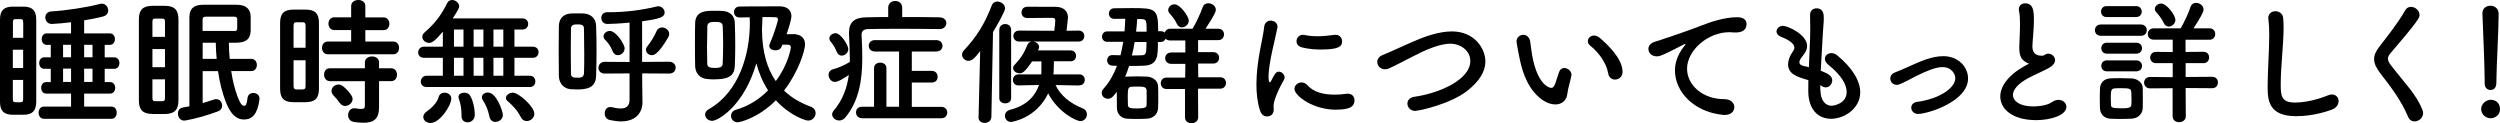 <?xml version="1.0" encoding="UTF-8"?><svg id="_レイヤー_2" xmlns="http://www.w3.org/2000/svg" viewBox="0 0 278.65 13.75"><defs><style>.cls-1{fill:#000;stroke-width:0px;}</style></defs><g id="_レイヤー_1-2"><path class="cls-1" d="M47.56,9.7c-.44,0-.66-.29-.66-.6s.23-.66.66-.66h1.8v-2h-2.11c-.44,0-.64-.29-.64-.6s.23-.64.64-.64h2.11v-1.67c-.89,1.05-1.21,1.25-1.53,1.25-.4,0-.76-.31-.76-.67,0-.17.08-.35.28-.52,1.12-.96,1.87-1.96,2.49-3.24.12-.24.34-.35.55-.35.38,0,.79.31.79.72,0,.14-.08.35-.72,1.33h7.78c.41,0,.63.31.63.61,0,.32-.21.63-.63.63h-.9v1.91h2.06c.41,0,.63.31.63.61,0,.32-.21.63-.63.63h-2.06v2h1.7c.43,0,.63.31.63.63s-.2.63-.63.63h-11.48ZM47.18,13.03c0-.21.12-.44.43-.64.41-.26,1.12-.95,1.27-1.54.09-.37.38-.52.67-.52.37,0,.75.24.75.64,0,.81-1.28,2.74-2.31,2.74-.46,0-.81-.31-.81-.67ZM51.66,3.29h-1.06v1.91h1.06v-1.91ZM51.66,6.44h-1.06v2h1.06v-2ZM52.1,13.63c-.34,0-.66-.23-.66-.69v-.17c0-.64-.11-1.27-.29-1.74-.03-.08-.05-.15-.05-.21,0-.32.32-.49.64-.49.24,0,.49.09.63.29.34.5.55,1.47.55,2.19,0,.54-.43.83-.83.83ZM53.88,3.29h-1.09v1.91h1.09v-1.91ZM53.88,6.44h-1.09v2h1.09v-2ZM55.24,13.59c-.32,0-.61-.18-.69-.6-.15-.79-.44-1.38-.75-1.85-.06-.11-.09-.2-.09-.29,0-.32.32-.54.67-.54.98,0,1.67,2.14,1.67,2.49,0,.49-.43.78-.81.78ZM56.1,3.29h-1.1v1.91h1.1v-1.91ZM56.1,6.44h-1.1v2h1.1v-2ZM58.71,13.49c-.26,0-.5-.12-.66-.43-.34-.7-.9-1.31-1.45-1.77-.15-.12-.21-.24-.21-.38,0-.31.38-.58.78-.58.64,0,2.39,1.56,2.39,2.35,0,.47-.43.81-.84.81Z"/><path class="cls-1" d="M62.27,5.67c0-.96.02-1.93.02-2.78.02-.79.49-1.35,1.36-1.39.23-.01.46-.01.7-.01s.49,0,.7.01c.83.05,1.36.58,1.39,1.33.03.84.05,1.82.05,2.8s-.02,1.96-.05,2.86c-.05,1.3-1.02,1.48-2.12,1.48-.26,0-.52-.02-.76-.03-.73-.08-1.25-.66-1.27-1.47,0-.86-.02-1.82-.02-2.8ZM65.12,6.04c0-1.01-.02-2.03-.03-2.86,0-.43-.34-.46-.72-.46-.34,0-.73.01-.73.47,0,.72-.02,1.58-.02,2.46s.02,1.76.02,2.55c0,.46.32.46.76.46.32,0,.66-.02.69-.49.03-.66.03-1.39.03-2.14ZM71.58,8.18v.99l.03,2.25v.03c0,.87-.54,2.08-2.39,2.08-.35,0-.76-.05-1.24-.15-.4-.09-.58-.41-.58-.75s.21-.7.6-.7c.06,0,.11,0,.17.01.35.09.7.15,1.01.15.57,0,.99-.23.99-.96v-2.95l-2.77.02c-.47,0-.7-.32-.7-.64s.24-.67.7-.67l2.77.02V2.52c-1.15.11-2.13.15-2.46.15h-.02c-.44,0-.67-.34-.67-.67s.21-.64.66-.64h.32c1.7,0,3.59-.24,5.21-.64.06-.02.12-.02.17-.02.4,0,.7.35.7.69,0,.54-.6.72-2.51.98v4.53l3.01-.02c.49,0,.73.34.73.66,0,.34-.24.66-.73.66l-3.01-.02ZM68.28,5.71c-.21-.57-.57-1.02-.81-1.25-.14-.12-.2-.28-.2-.41,0-.31.32-.6.7-.6.69,0,1.65,1.47,1.65,1.94,0,.44-.38.76-.76.76-.23,0-.46-.14-.58-.44ZM72,5.55c0-.12.05-.28.17-.41.4-.49.81-1.19,1.01-1.67.12-.29.37-.41.61-.41.4,0,.8.31.8.72,0,.12-.03.25-.11.38-1.07,1.83-1.56,1.99-1.82,1.99-.35,0-.66-.26-.66-.6Z"/><path class="cls-1" d="M79.64,8.85c-.31,0-.61-.02-.89-.05-.73-.08-1.25-.63-1.27-1.44-.02-.75-.02-1.59-.02-2.42s0-1.67.02-2.36c.03-1.38,1.25-1.38,2.08-1.38.32,0,.64,0,.95.02.83.03,1.38.55,1.39,1.3.03.75.05,1.65.05,2.57,0,.78-.02,1.58-.05,2.28-.05,1.19-.87,1.47-2.26,1.47ZM88.4,3.79c.78.03,1.33.38,1.33,1.16,0,.67-.72,3.04-2.34,5.15.81.78,1.82,1.36,2.97,1.79.38.14.55.43.55.72,0,.41-.34.83-.84.83-.31,0-2.05-.57-3.59-2.26-2.06,2.06-4.1,2.45-4.25,2.45-.47,0-.75-.35-.75-.72,0-.28.17-.57.54-.67,1.47-.43,2.65-1.21,3.59-2.17-.6-.92-1.02-1.94-1.31-3.01-1.35,4.74-4.28,6.41-4.92,6.41-.44,0-.79-.34-.79-.7,0-.21.12-.44.43-.61,3.38-1.93,4.56-6.13,4.56-9.63,0-.2-.02-.4-.02-.6-.43,0-.81.02-1.13.02h-.02c-.4,0-.6-.31-.6-.61s.2-.61.6-.61c.92-.02,2.23-.02,3.35-.02h1.24c.66.02,1.21.37,1.21,1.07,0,.49-.43,1.73-.54,2.03h.75ZM78.8,4.97c0,.73.02,1.47.03,2.14.02.29.12.46.86.46.67,0,.84-.15.86-.47.03-.67.05-1.41.05-2.14s-.02-1.45-.05-2.08c-.03-.41-.38-.44-.9-.44-.35,0-.78.03-.81.46-.02.63-.03,1.35-.03,2.08ZM87.21,4.99c-.05.09-.08.18-.11.24-.12.28-.4.38-.67.38-.35,0-.69-.18-.69-.5,0-.06.02-.12.05-.2.43-.98.92-2.49.92-2.75,0-.17-.14-.24-.26-.24-.38-.02-.9-.02-1.47-.02,0,.44-.02.87-.05,1.32v.09c.02,2.48.57,4.33,1.54,5.73,1.38-1.83,1.68-3.65,1.68-3.75,0-.18-.11-.31-.34-.31h-.61Z"/><path class="cls-1" d="M104.71,3.24c-1.28-.02-2.98-.03-4.57-.03-1.3,0-2.54.01-3.41.03-.49.02-.7.25-.7.63v.05c.05.83.08,1.67.08,2.51,0,2.43-.34,4.79-1.88,6.65-.21.26-.46.35-.7.35-.41,0-.78-.32-.78-.67,0-.14.05-.28.15-.4,1.06-1.25,1.51-2.58,1.71-4.01-.32.23-1.15.78-1.56.78s-.7-.41-.7-.79c0-.26.14-.5.44-.6.75-.21,1.33-.47,1.93-.84v-.4c0-.87-.05-1.76-.09-2.69v-.2c0-1.15.63-1.67,1.94-1.68.7-.02,1.54-.03,2.43-.03V.86c0-.5.38-.75.78-.75s.78.24.78.75v1.04c1.5,0,3.03,0,4.17.03.5.01.75.34.75.64,0,.34-.26.67-.75.67h-.02ZM93.28,5.81c-.18-.46-.43-.87-.64-1.1-.14-.15-.2-.29-.2-.43,0-.32.35-.58.69-.58.57,0,1.42,1.31,1.42,1.77,0,.41-.37.73-.73.73-.21,0-.43-.12-.54-.4ZM96.07,13.17c-.44,0-.66-.32-.66-.64s.21-.63.66-.63h1.35v-4.31c0-.41.34-.61.69-.61s.69.2.69.61v4.31h1.41v-6.16h-2.69c-.46,0-.69-.32-.69-.63,0-.32.23-.64.69-.64h6.83c.47,0,.7.32.7.64s-.23.63-.7.63h-2.72v2.16h2.22c.44,0,.66.32.66.66s-.21.64-.66.64h-2.22v2.71h3.29c.44,0,.66.32.66.63,0,.32-.21.64-.67.64h-8.82Z"/><path class="cls-1" d="M109.07,13.04l.18-7.34c-.61.79-.92,1.08-1.3,1.08s-.72-.32-.72-.67c0-.17.06-.34.21-.5,1.42-1.51,2.32-2.97,3.1-5,.12-.32.37-.44.63-.44.41,0,.86.34.86.76,0,.34-1.02,2.11-1.35,2.64l-.18,9.46c-.02.44-.38.67-.75.67s-.69-.21-.69-.66h0ZM111.38,3.34c0-.44.32-.66.66-.66s.66.21.66.66v7.6c0,.38-.32.58-.66.58s-.66-.2-.66-.58V3.34ZM120.31,9.53l-2.66-.05c.54,1.16,1.64,2.05,3.03,2.6.34.14.47.4.47.67,0,.37-.29.75-.73.75s-2.46-.95-3.59-3.09c-1.33,2.78-4.01,3.18-4.16,3.18-.4,0-.66-.34-.66-.69,0-.28.17-.55.57-.66,1.94-.49,2.83-1.61,3.23-2.77l-2.28.05h-.02c-.41,0-.61-.31-.61-.6,0-.32.21-.63.63-.63h2.52c.02-.08.02-.17.02-.24.01-.35.01-.79.01-1.21h-1.04c-.83,1.24-1.12,1.33-1.39,1.33-.38,0-.73-.26-.73-.58,0-.12.05-.24.17-.37.69-.72,1.06-1.3,1.44-2.25.09-.21.28-.32.47-.34h-1.42c-.41,0-.63-.31-.63-.61s.21-.61.63-.61l3.93.02c.06-.44.11-.92.11-1.13,0-.2-.06-.31-.32-.31h-.43c-.7,0-1.9.02-2.37.02-.43,0-.64-.31-.64-.63s.21-.63.66-.63c.66,0,2.52.01,3.13.01.92,0,1.39.5,1.39,1.21,0,.06-.02.11-.02.17-.03.31-.09.83-.14,1.29l1.35-.02c.43,0,.63.31.63.61s-.2.61-.63.61h-5.08c.34.03.67.28.67.61,0,.06-.02.14-.05.21l-.08.17h3.65c.4,0,.6.31.6.61s-.2.6-.6.6h-1.87c0,.4-.02.96-.03,1.18,0,.09-.01.18-.03.28h2.89c.41,0,.61.31.61.61s-.2.61-.6.61h-.02Z"/><path class="cls-1" d="M133.53,9.92l.02,3.15c0,.44-.37.67-.75.67-.35,0-.72-.21-.72-.67v-3.15s-2.06,0-2.06,0c-.43,0-.64-.32-.64-.64s.21-.63.64-.63h2.08l.02-1.53h-1.56c-.46,0-.69-.32-.69-.64s.23-.63.69-.63h1.56v-1.34h-1.71c-.23,0-.38-.08-.49-.2-.08.2-.26.37-.54.37h-.32c0,1.56,0,2.57-1.54,2.64-.52.03-1.1.03-1.67.03-.14.43-.28.84-.44,1.22.06-.02.12-.03.2-.03.34-.02.7-.03,1.06-.03.43,0,.84.02,1.19.03.58.03,1.21.43,1.22,1.08.02.35.02.78.02,1.21s0,.84-.02,1.18c-.01.69-.5,1.18-1.27,1.22-.32.02-.72.03-1.12.03s-.76-.02-1.07-.03c-.69-.05-1.12-.54-1.13-1.21-.01-.41-.01-.86-.01-1.27v-.52c-.35.47-.6.78-.99.78-.37,0-.69-.28-.69-.64,0-.17.06-.34.23-.52.63-.69,1.1-1.54,1.47-2.51l-.5-.02c-.4,0-.6-.31-.6-.6s.2-.58.58-.58h.02l.89.02c.12-.49.23-.99.31-1.5h-1.8c-.37,0-.57-.29-.57-.58s.2-.58.57-.58h1.94c.05-.47.06-.95.08-1.41-.44,0-.86.01-1.21.01-.41,0-.61-.29-.61-.58,0-.31.2-.6.61-.6.52,0,1.24-.02,1.93-.02,2.69,0,2.95.06,2.95,2.58h.32c.17,0,.32.06.41.15.08-.23.28-.43.61-.43h2.49c.34-.55.9-1.71,1.12-2.37.11-.34.37-.47.64-.47.4,0,.84.31.84.73,0,.15-.06.46-1.15,2.11h1.42c.43,0,.64.32.64.63,0,.32-.21.64-.64.64h-2.25v1.34h1.7c.43,0,.64.32.64.63,0,.32-.21.64-.64.64h-1.7l.02,1.53h2.45c.43,0,.64.32.64.63,0,.32-.21.64-.64.64h-2.45ZM127.81,10.89c0-.31,0-.61-.01-.83-.03-.4-.37-.41-1.07-.41-.18,0-.37,0-.6.02-.41.03-.43.24-.43,1.21,0,.31.02.61.02.84.01.32.31.37.99.37.95,0,1.07-.14,1.09-.38.01-.21.01-.52.01-.81ZM126.47,4.68c-.08.5-.18,1.01-.31,1.5.38,0,.76,0,1.08-.02.49-.01.55-.15.55-1.48h-1.33ZM127.8,3.52c0-1.15,0-1.36-.5-1.39-.17,0-.35-.01-.55-.01-.01.46-.08.93-.12,1.41h1.18ZM131.74,3.05c-.23,0-.44-.12-.57-.4-.21-.49-.61-.93-.81-1.16-.11-.12-.15-.25-.15-.37,0-.34.32-.64.7-.64.64,0,1.59,1.36,1.59,1.82,0,.43-.4.75-.76.75Z"/><path class="cls-1" d="M140.44,12.33c-.29-.93-.4-1.93-.4-2.92,0-2.69.78-5.32.86-6.38.05-.52.38-.73.73-.73.38,0,.76.26.76.67,0,.03,0,.08-.01.12-.21,1.12-.99,3.94-.99,5.46,0,.57.11.63.15.63.03,0,.08-.03.11-.11.47-.9.58-1.08.9-1.08s.63.31.63.64c0,.09-.02.18-.08.28-.73,1.27-1.15,2.42-1.15,2.87,0,.14.02.28.02.41,0,.75-.6.79-.76.79-.31,0-.63-.2-.76-.66ZM148.94,12.23c-2.64,0-4.66-1.58-4.66-2.32,0-.4.37-.72.79-.72.23,0,.47.09.69.34.64.72,1.73,1.02,2.97,1.02.43,0,.86-.03,1.3-.09.06-.02.12-.02.18-.02.52,0,.76.35.76.73,0,.79-.67,1.05-2.03,1.05ZM147.21,5.52c-.67,0-1.39-.06-2.06-.23-.46-.11-.64-.4-.64-.69,0-.37.29-.72.7-.72.05,0,.09,0,.15.01.5.11,1.01.15,1.48.15.66,0,1.28-.08,1.88-.15.05,0,.09-.01.14-.01.47,0,.73.35.73.72,0,.61-.43.92-2.38.92Z"/><path class="cls-1" d="M157.79,12.37c-.58,0-.92-.41-.92-.83,0-.34.24-.67.76-.75,2.89-.41,6.25-1.94,6.25-3.99,0-1.13-1.05-1.93-2.23-1.93-.55,0-1.19.15-1.93.41-1.45.5-3.29,1.61-4.85,2.32-.18.09-.35.12-.5.12-.52,0-.86-.4-.86-.81,0-.31.18-.61.6-.78,1.47-.58,3.88-1.82,5.41-2.25.81-.23,1.58-.38,2.31-.38,2.49,0,3.73,1.88,3.73,3.36,0,1.13-.69,2.22-2.03,3.27-1.9,1.48-5.34,2.22-5.75,2.22Z"/><path class="cls-1" d="M173.37,11.64c-.54,0-1.19-.24-1.82-.79-1.54-1.33-1.99-3.41-2.23-4.6-.12-.58-.29-1.51-.29-1.64,0-.44.38-.73.76-.73.32,0,.66.21.76.72.09.49.12,1.01.21,1.5.63,3.56,2.06,3.7,2.16,3.7.15,0,.29-.12.43-.49s.25-.81.43-1.3c.12-.31.34-.43.57-.43.4,0,.81.35.81.76,0,.05-.02.08-.02.12-.09.5-.4,1.5-.44,1.97-.08.76-.61,1.21-1.33,1.21ZM179.24,8.17c-.14-1.02-.98-2.28-2-3.09-.18-.14-.26-.32-.26-.49,0-.32.29-.63.69-.63.2,0,.43.08.64.26.64.55,2.54,2.23,2.54,3.78,0,.57-.43.87-.84.87-.35,0-.7-.23-.76-.7Z"/><path class="cls-1" d="M192.25,12.81h-.15c-3.32-.31-5.41-2.6-5.41-4.95,0-.6.14-1.64,1.1-2.8.05-.06.08-.11.08-.14,0-.01-.01-.03-.03-.03-.03,0-.09.03-.15.06-2.4,1.24-2.69,1.33-3.03,1.33-.57,0-.93-.4-.93-.83,0-.31.21-.64.7-.79.32-.11,1.19-.37,1.65-.54.72-.26,1.99-.66,3.5-1.25,1.13-.44,2.63-.95,4.05-.95.76,0,1.04.35,1.04.75,0,.78-.64.95-1.22.95-.11,0-.23,0-.35-.01-.12-.02-.25-.02-.37-.02-2.37,0-4.69,2.02-4.69,4.07,0,1.83,1.74,3.39,4.14,3.39.76,0,1.13.44,1.13.9,0,.43-.35.86-1.05.86Z"/><path class="cls-1" d="M202.91,10.06c0,1.08.52,1.73,1.25,1.73.09,0,1.67-.17,1.67-1.54,0-.78-.54-1.82-2.02-3.01-.29-.24-.41-.49-.41-.69,0-.37.34-.63.73-.63.2,0,.43.08.64.24,1.82,1.51,2.57,2.95,2.57,4.14,0,1.8-1.79,2.94-3.24,2.94s-2.55-1.02-2.55-3.12v-.03c0-.38,0-.78.01-1.16-1.21-.34-2.26-.66-2.26-1.77,0-.44.18-.93.55-1.45.11-.15.15-.29.15-.43,0-.37-.55-.83-1.45-1.16-.37-.14-.54-.38-.54-.61,0-.32.29-.63.73-.63.49,0,2.68.95,2.68,2.25,0,.43-.23.79-.57,1.21-.21.26-.29.44-.29.6,0,.23.2.34.43.4.2.05.41.09.63.15.15-3.24.15-3.81.15-4.21,0-.63-.02-1.05-.02-1.62,0-.5.35-.73.72-.73.79,0,.81.72.81,1.1,0,.55-.08,1.07-.11,1.77-.06,1.39-.17,2.74-.23,4.08.89.34,1.28.61,1.28,1.07,0,.41-.32.79-.72.79-.18,0-.38-.08-.61-.26v.58Z"/><path class="cls-1" d="M211.39,9.45c-.43,0-.7-.35-.7-.7,0-.26.14-.52.49-.66.52-.2,1.19-.5,1.88-.81,1.02-.46,2.32-1.02,3.53-1.02,1.76,0,2.77,1.27,2.77,2.48,0,2.6-4.54,3.96-5.58,3.96-.47,0-.75-.35-.75-.7,0-.29.2-.58.63-.64,2.55-.35,4.28-1.56,4.28-2.66,0-.37-.35-1.22-1.44-1.22-.75,0-1.73.41-2.97,1.02-1.62.86-1.88.96-2.14.96Z"/><path class="cls-1" d="M225.86,6.96c-.66-.35-.79-.86-.79-1.71,0-.24.02-.52.03-.83.03-.7.05-1.25.05-1.71,0-.67-.03-1.12-.11-1.47-.02-.08-.02-.14-.02-.2,0-.44.34-.67.7-.67.93,0,.98.89.98,1.91,0,.43-.03.96-.09,1.73-.03.47-.08.86-.08,1.16,0,.95.63,1.04,1.09,1.04.23,0,.26-.12.44-.18.08-.03.17-.05.24-.05.4,0,.76.34.76.73,0,.26-.17.55-.57.79-.52.32-1.74.84-2.45,1.22-1.16.64-1.68,1.3-1.68,1.87,0,.61.67,1.27,2.25,1.27.25,0,1.45-.01,2.12-.49.25-.17.5-.24.72-.24.5,0,.87.37.87.78,0,.95-1.79,1.48-3.36,1.48-2.77,0-4.01-1.32-4.01-2.63,0-1.1.84-2.35,2.69-3.39.03-.01.4-.21.52-.29-.09-.02-.21-.06-.32-.12Z"/><path class="cls-1" d="M234.16,3.99c-.44,0-.66-.31-.66-.63s.21-.63.66-.63h4.46c.44,0,.66.31.66.63s-.21.63-.66.63h-4.46ZM237.56,13.23c-.32.01-.76.03-1.21.03s-.86-.02-1.16-.03c-.69-.05-1.12-.54-1.13-1.21,0-.4-.02-.75-.02-1.1s.02-.69.02-1.02c.01-.58.38-1.12,1.12-1.16.29-.02.69-.03,1.08-.03.49,0,.99.02,1.35.03.58.03,1.21.43,1.22,1.08.01.35.01.73.01,1.12s0,.73-.01,1.07c-.02.69-.5,1.18-1.27,1.22ZM234.79,1.9c-.41,0-.61-.31-.61-.61s.2-.61.61-.61h3.3c.41,0,.63.31.63.61s-.21.61-.63.61h-3.3ZM234.82,5.98c-.41,0-.61-.31-.61-.61s.2-.61.61-.61h3.3c.41,0,.63.31.63.61s-.21.61-.63.61h-3.3ZM234.82,7.95c-.41,0-.61-.31-.61-.61s.2-.61.61-.61h3.3c.41,0,.63.31.63.61s-.21.61-.63.61h-3.3ZM237.57,10.96c0-.24,0-.5-.02-.72-.03-.38-.29-.41-1.13-.41-.28,0-.55,0-.72.02-.41.03-.43.29-.43,1.12,0,.25.02.5.02.73.02.26.11.37,1.09.37.67,0,1.15,0,1.18-.38.02-.21.02-.46.02-.72ZM243.61,9.83l.02,3.12c0,.44-.37.67-.75.67-.35,0-.72-.21-.72-.67v-3.12l-2.51.02c-.44,0-.67-.32-.67-.64s.23-.63.67-.63l2.52.02v-1.56h-1.85c-.43.01-.66-.31-.66-.63s.23-.63.66-.63l1.85.02v-1.38h-2.12c-.43.01-.66-.31-.66-.63s.23-.63.66-.63h3.01c.32-.55.89-1.71,1.09-2.37.11-.34.37-.47.63-.47.4,0,.83.31.83.73,0,.32-.38.95-1.12,2.11h1.79c.43,0,.63.32.63.63s-.2.64-.63.64h-2.68s0,1.36,0,1.36l2-.02c.43,0,.63.32.63.63,0,.32-.2.64-.63.64h-1.99s0,1.54,0,1.54l2.97-.02c.43,0,.63.32.63.63,0,.32-.2.64-.63.64l-2.97-.02ZM241.17,2.56c-.21-.49-.64-.98-.84-1.21-.11-.11-.15-.23-.15-.35,0-.32.34-.61.7-.61.61,0,1.59,1.3,1.59,1.82,0,.43-.38.75-.73.75-.23,0-.44-.12-.57-.4Z"/><path class="cls-1" d="M255.93,12.95c-3.06,0-3.18-1.77-3.18-3.29,0-1.74.18-3.96.18-5.76,0-.66-.03-1.25-.09-1.74,0-.04-.02-.11-.02-.15,0-.5.4-.76.8-.76s.81.26.86.73c.03.34.05.7.05,1.1,0,1.88-.32,4.28-.32,6.33,0,1.25.06,2.02,1.58,2.02,1.68,0,3.36-.67,3.65-.79.18-.08.34-.11.47-.11.47,0,.75.35.75.73s-.23.76-.75.96c-.34.12-1.99.73-3.97.73Z"/><path class="cls-1" d="M269.13,13.53c-.29,0-.57-.15-.72-.5-.81-1.93-2-3.42-3.07-4.82-.46-.6-.72-1.1-.72-1.61,0-.44.18-.89.6-1.42.87-1.12,2.14-2.74,2.86-4.02.15-.28.4-.4.64-.4.47,0,.96.41.96.9,0,.15-.05.29-.14.44-.61.98-2.32,2.89-3.13,3.87-.17.2-.25.38-.25.57,0,.23.12.47.37.78,1.56,2.02,2.77,3.17,3.47,4.91.05.14.08.26.08.38,0,.54-.49.92-.95.92Z"/><path class="cls-1" d="M277.6,13.18c-.58,0-1.05-.49-1.05-1.01,0-.67.64-1.05,1.05-1.05.6,0,1.05.37,1.05,1.05,0,.73-.64,1.01-1.05,1.01ZM276.94,9.3v-.32c0-1.48-.15-5.04-.25-7.45v-.05c0-.57.44-.84.89-.84s.92.29.92.89c0,1.8-.25,6.01-.25,7.49,0,.37,0,1.01-.67,1.01-.32,0-.64-.24-.64-.72v-.02Z"/><path class="cls-1" d="M1.42,12.79c-.96,0-1.42-.41-1.42-1.43V2.17C0,1.15.46.74,1.42.74h1.2c.96,0,1.42.41,1.42,1.43v9.19c-.03,1-.41,1.42-1.42,1.43h-1.2ZM2.58,2.51c0-.3-.06-.38-.32-.38h-.5c-.25,0-.32.09-.32.38v1.7h1.15v-1.7ZM1.43,7.58h1.15v-2.04h-1.15v2.04ZM2.26,11.4c.27,0,.32-.09.32-.38v-2.11h-1.15v2.11c0,.25.04.38.32.38h.5ZM12.25,3.72c.37,0,.56.33.56.64s-.19.64-.56.64h-.58v1.39h1.08c.37,0,.56.33.56.64s-.19.64-.56.64h-1.08v1.48h.61c.37,0,.56.33.56.64s-.19.64-.56.64h-2.9v1.45h3.04c.4,0,.59.34.59.68s-.19.68-.59.68h-7.53c-.38,0-.59-.34-.59-.68s.21-.68.59-.68h3.03v-1.45h-2.78c-.37,0-.55-.33-.55-.64s.18-.64.55-.64h.52v-1.48h-.74c-.37,0-.55-.33-.55-.64s.18-.64.55-.64h.74v-1.39h-.46c-.37,0-.55-.33-.55-.64s.18-.64.55-.64h2.72v-1.24c-.75.09-1.48.16-2.1.19-.49.03-.77-.34-.77-.72,0-.33.22-.65.68-.68,1.61-.09,3.91-.44,5.41-.83.07-.01.13-.03.21-.03.43,0,.71.38.71.75,0,.28-.16.58-.58.68-.59.16-1.33.3-2.1.43v1.45h2.87ZM7.92,4.99h-.89v1.39h.89v-1.39ZM7.92,7.65h-.89v1.48h.89v-1.48ZM9.38,6.38h.93v-1.39h-.93v1.39ZM9.38,9.13h.93v-1.48h-.93v1.48Z"/><path class="cls-1" d="M17,12.7c-1.08,0-1.52-.46-1.52-1.51V2.16c0-1.05.44-1.51,1.52-1.51h1.37c1.08,0,1.52.46,1.52,1.51v9.04c-.01,1.08-.46,1.49-1.52,1.51h-1.37ZM18.39,2.47c0-.31-.06-.4-.34-.4h-.72c-.28,0-.34.09-.34.4v1.64h1.4s0-1.64,0-1.64ZM16.99,7.49h1.4s0-2.02,0-2.02h-1.4v2.02ZM18.05,11.28c.28,0,.34-.09.34-.4v-2.04h-1.4v2.04c0,.27.04.4.34.4h.72ZM22.59,7.92v3.57c.43-.13.84-.25,1.26-.4.09-.03.16-.04.25-.04.4,0,.66.35.66.72,0,.27-.16.55-.52.66-.99.38-2.36.78-3.57,1-.53.09-.84-.34-.84-.77,0-.31.16-.61.56-.68.24-.04.47-.09.72-.13V1.93c0-.99.52-1.4,1.54-1.4h3.72c1.08,0,1.57.5,1.57,1.36v1.54c-.03,1.02-.64,1.31-1.57,1.33h-.86c0,.61.04,1.2.09,1.8h2.42c.4,0,.61.34.61.68s-.21.68-.61.68h-2.25c.16,1.09.41,2.05.72,2.88.31.81.52.99.72.99.18,0,.3-.15.38-.87.04-.38.34-.56.65-.56.35,0,.74.25.68.71-.21,1.65-.81,2.25-1.73,2.25-.8,0-1.46-.52-2.02-1.95-.38-1-.68-2.13-.87-3.44h-1.73ZM26.1,3.46c.27,0,.34-.1.34-.3v-1c0-.19-.07-.3-.34-.3h-3.15c-.27,0-.37.09-.37.35v1.24h3.52ZM24.15,6.56c-.06-.61-.09-1.2-.1-1.8h-1.46v1.8h1.57Z"/><path class="cls-1" d="M32.7,11.39c-1.06,0-1.48-.46-1.48-1.49V2.56c0-1.03.41-1.49,1.48-1.49h1.36c1.08,0,1.49.46,1.49,1.49v7.34c-.01,1.06-.43,1.48-1.49,1.49h-1.36ZM34.06,2.91c0-.32-.07-.43-.37-.43h-.62c-.28,0-.35.1-.35.43v2.41h1.34v-2.41ZM33.69,9.97c.3,0,.37-.1.37-.43v-2.82h-1.34v2.82c0,.27.04.43.35.43h.62ZM39.14,3.35h-1.89c-.41,0-.64-.35-.64-.71s.22-.71.64-.71h1.89V.68c0-.46.4-.68.8-.68s.78.22.78.68v1.26h2.04c.43,0,.64.35.64.71s-.21.71-.64.71h-2.04v1.27h3.12c.43,0,.64.35.64.71s-.21.71-.64.71h-7.31c-.41,0-.64-.35-.64-.71s.22-.71.64-.71h2.61v-1.27ZM36.76,9.04c-.41,0-.64-.35-.64-.72s.22-.71.64-.71h3.91v-.64c0-.46.4-.68.8-.68s.78.22.78.68v.64h1.36c.43,0,.64.35.64.72s-.21.71-.64.71h-1.36v2.91c0,1.27-.56,1.73-1.71,1.73-.44,0-.77-.03-1.15-.1-.4-.09-.59-.41-.59-.75,0-.43.31-.86.87-.75.22.04.35.06.62.06.28,0,.38-.09.38-.37v-2.72h-3.91ZM39.14,10.59c.1.15.16.3.16.44,0,.43-.41.78-.83.78-.21,0-.41-.09-.58-.31-.24-.33-.47-.61-.75-.9-.13-.15-.19-.31-.19-.47,0-.37.35-.71.77-.71.18,0,.37.07.55.22.33.27.62.58.87.95Z"/></g></svg>